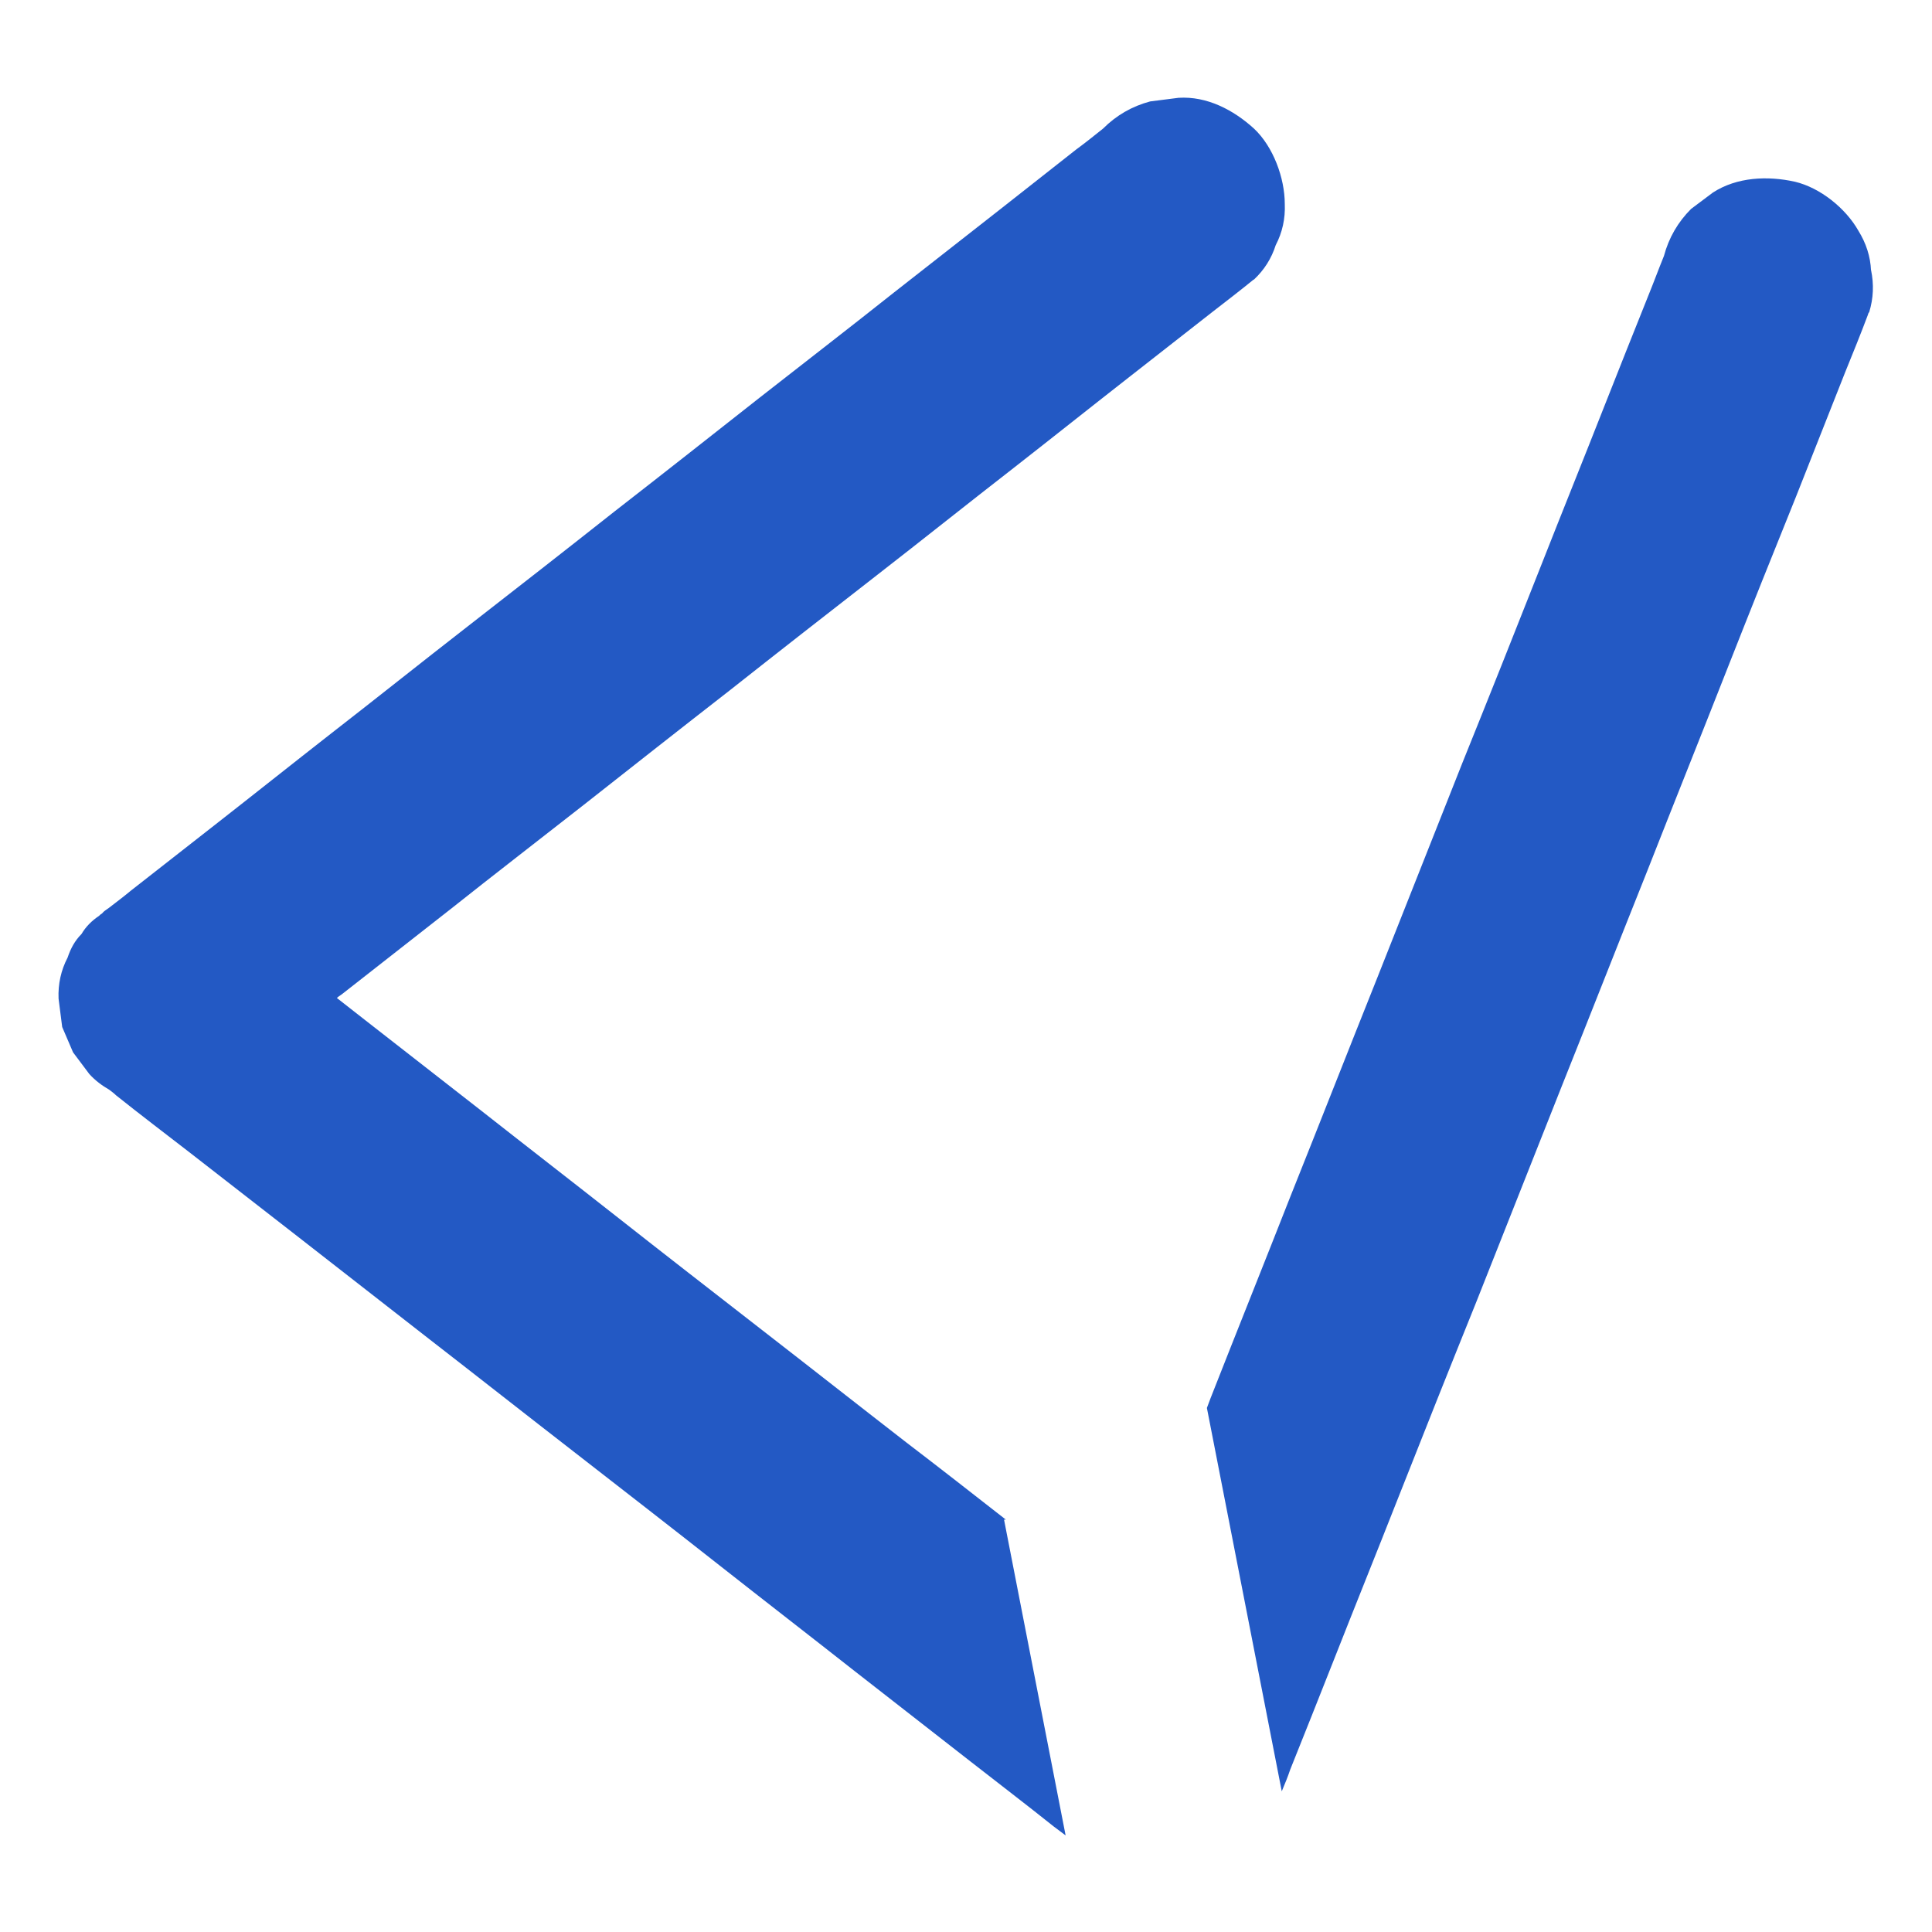 <?xml version="1.0" encoding="UTF-8"?><svg id="Capa_1" xmlns="http://www.w3.org/2000/svg" viewBox="0 0 32 32"><defs><style>.cls-1{fill:#2359c4;}</style></defs><path class="cls-1" d="M16.66,25.17c-.55-.43-1.1-.86-1.65-1.28-.8-.62-1.6-1.25-2.4-1.87-.81-.63-1.61-1.25-2.41-1.88-.75-.59-1.5-1.17-2.25-1.76-.64-.5-1.27-.99-1.91-1.49-.15-.12-.31-.24-.46-.36,.02-.02,.05-.04,.08-.06,.6-.47,1.2-.94,1.8-1.41,.73-.58,1.47-1.15,2.21-1.73,.8-.63,1.6-1.26,2.41-1.89,.81-.64,1.63-1.28,2.44-1.91,.76-.59,1.51-1.19,2.27-1.78,.64-.5,1.28-1.01,1.92-1.51,.46-.36,.92-.72,1.38-1.08,.22-.17,.44-.34,.65-.51,0,0,.02-.02,.03-.02,.17-.16,.29-.35,.36-.57,.11-.21,.16-.44,.15-.68,0-.43-.19-.95-.51-1.25-.34-.31-.78-.54-1.25-.51-.16,.02-.31,.04-.47,.06-.3,.08-.56,.23-.78,.45-.15,.12-.3,.24-.45,.35-.41,.32-.81,.64-1.22,.96-.6,.47-1.2,.94-1.8,1.41-.73,.58-1.47,1.15-2.21,1.73-.8,.63-1.6,1.26-2.41,1.89-.81,.64-1.63,1.28-2.44,1.91-.76,.59-1.51,1.19-2.27,1.78-.64,.5-1.28,1.01-1.92,1.51-.46,.36-.92,.72-1.38,1.08-.12,.1-.24,.19-.37,.29-.04,.03-.08,.05-.11,.09-.02,.01-.03,.02-.05,.04-.12,.08-.22,.18-.29,.3-.11,.11-.18,.24-.23,.39-.11,.21-.16,.44-.15,.68,.02,.16,.04,.31,.06,.47,.06,.14,.12,.28,.18,.42,.09,.12,.18,.24,.27,.36,.1,.11,.21,.19,.33,.26,.04,.03,.08,.06,.11,.09,.4,.32,.81,.63,1.21,.94l1.8,1.4,2.18,1.7c.8,.62,1.6,1.25,2.4,1.87,.81,.63,1.61,1.25,2.41,1.88,.75,.59,1.5,1.17,2.25,1.76,.64,.5,1.27,.99,1.91,1.49,.46,.36,.92,.71,1.37,1.07,.07,.05,.13,.1,.2,.15l-1.02-5.23Z"/><path class="cls-1" d="M30.99,4.48c-.01-.23-.08-.45-.21-.66-.21-.37-.63-.71-1.05-.81-.45-.1-.96-.08-1.36,.18-.12,.09-.24,.18-.36,.27-.22,.22-.37,.48-.45,.78-.09,.22-.17,.44-.26,.66-.24,.6-.48,1.2-.72,1.81-.35,.89-.71,1.78-1.06,2.67-.43,1.09-.86,2.17-1.3,3.26-.47,1.19-.94,2.37-1.41,3.56-.48,1.2-.95,2.4-1.43,3.6-.44,1.12-.89,2.24-1.33,3.36-.02,.05-.04,.11-.06,.16l1.24,6.35c.05-.12,.1-.24,.14-.36,.24-.6,.48-1.2,.72-1.81,.35-.89,.71-1.78,1.06-2.67,.43-1.09,.86-2.17,1.3-3.26,.47-1.19,.94-2.37,1.41-3.56,.48-1.2,.95-2.4,1.43-3.6,.44-1.12,.89-2.24,1.33-3.36,.37-.94,.75-1.89,1.13-2.83,.27-.68,.54-1.37,.81-2.05,.13-.32,.26-.64,.38-.96,0-.01,.01-.03,.02-.04,.07-.23,.08-.46,.03-.7Z"/></svg>
